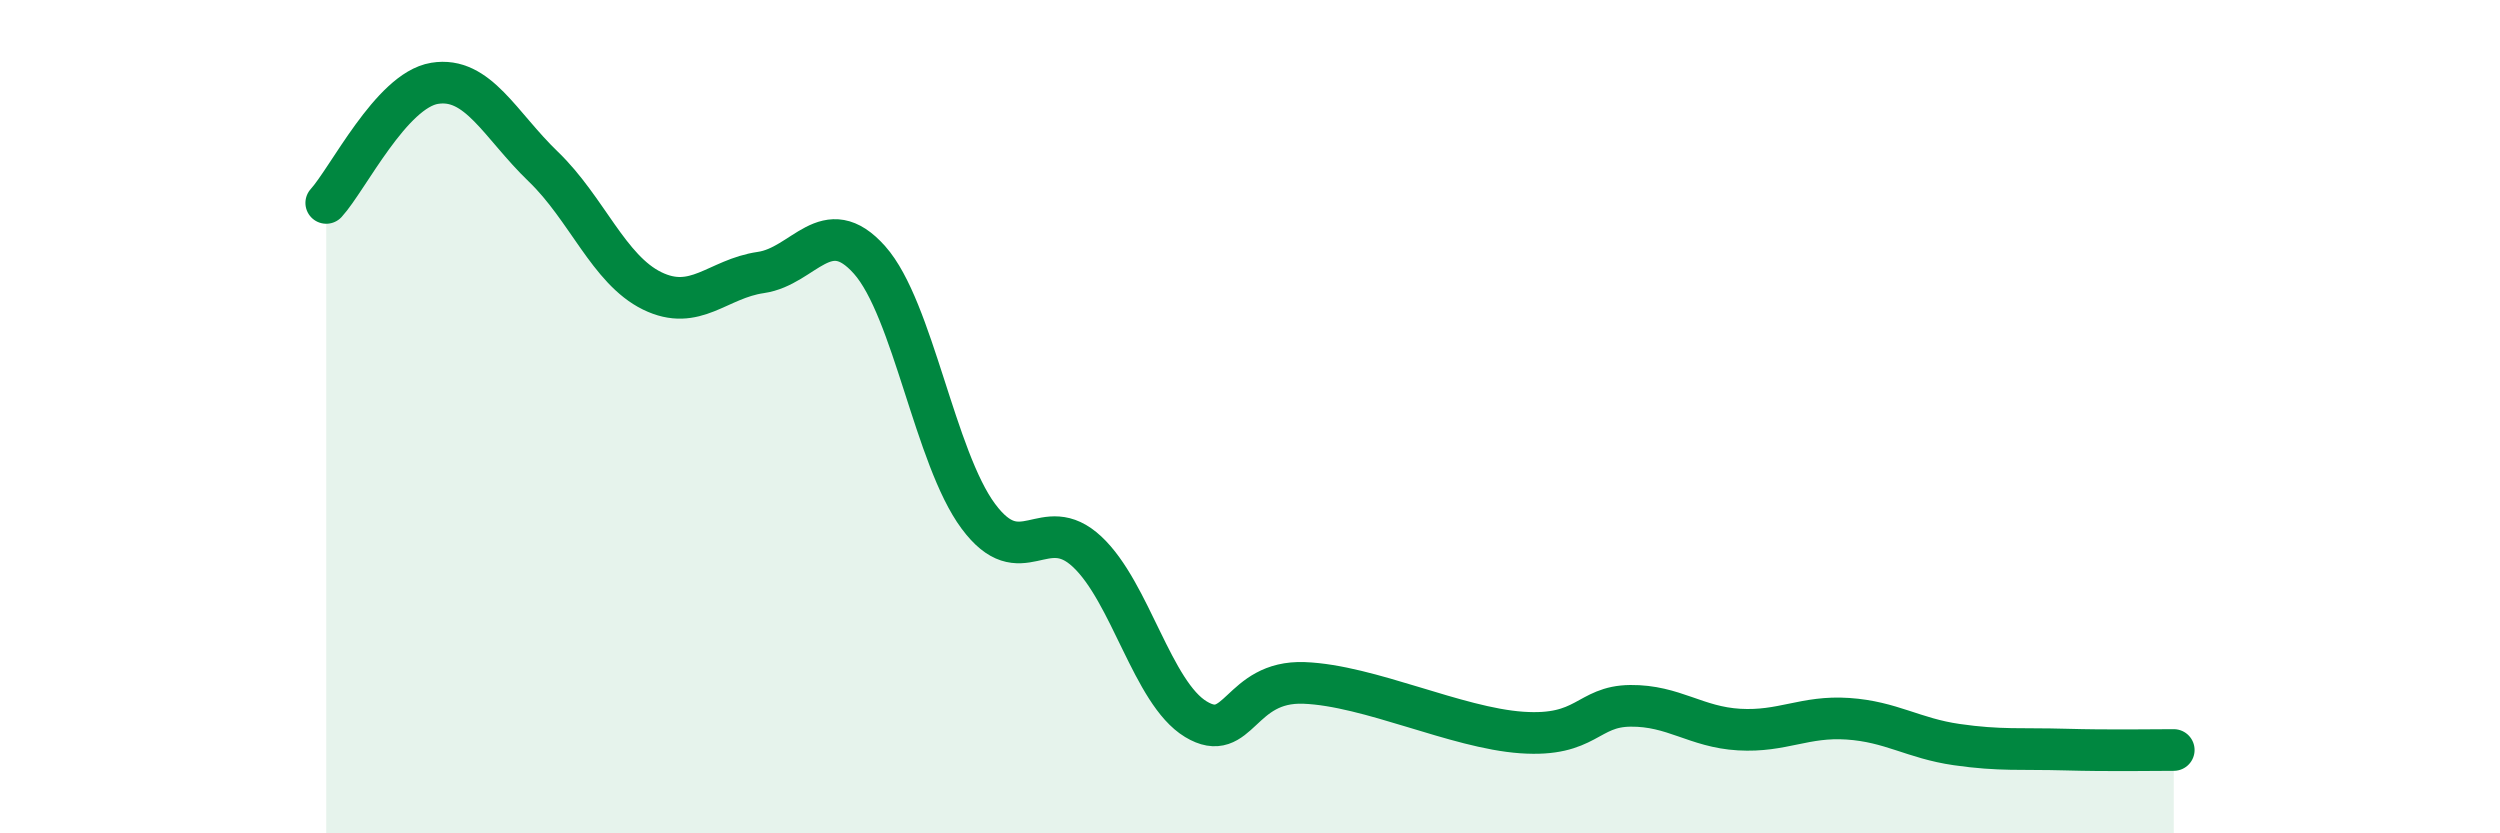 
    <svg width="60" height="20" viewBox="0 0 60 20" xmlns="http://www.w3.org/2000/svg">
      <path
        d="M 7.83,4.87 C 8.35,4.3 9.39,2.17 10.43,2 C 11.47,1.83 12,3 13.04,4 C 14.08,5 14.61,6.47 15.65,6.98 C 16.69,7.49 17.22,6.69 18.26,6.54 C 19.3,6.39 19.83,5.07 20.87,6.24 C 21.91,7.41 22.44,10.99 23.48,12.39 C 24.52,13.79 25.05,12.27 26.09,13.24 C 27.13,14.21 27.66,16.63 28.7,17.26 C 29.74,17.89 29.74,16.33 31.3,16.39 C 32.86,16.45 34.95,17.47 36.52,17.58 C 38.09,17.69 38.09,16.95 39.13,16.94 C 40.17,16.93 40.7,17.45 41.74,17.51 C 42.78,17.57 43.31,17.18 44.35,17.25 C 45.39,17.32 45.92,17.72 46.96,17.87 C 48,18.02 48.53,17.96 49.57,17.99 C 50.61,18.02 51.65,18 52.17,18L52.17 20L7.83 20Z"
        fill="#008740"
        opacity="0.1"
        stroke-linecap="round"
        stroke-linejoin="round"
      />
      <path
        d="M 7.83,4.87 C 8.35,4.3 9.39,2.17 10.43,2 C 11.47,1.83 12,3 13.04,4 C 14.08,5 14.61,6.47 15.65,6.98 C 16.69,7.49 17.22,6.69 18.26,6.54 C 19.3,6.39 19.83,5.07 20.87,6.24 C 21.91,7.41 22.44,10.99 23.48,12.39 C 24.52,13.79 25.05,12.27 26.09,13.24 C 27.13,14.21 27.66,16.63 28.7,17.26 C 29.74,17.89 29.74,16.33 31.3,16.39 C 32.86,16.45 34.95,17.47 36.52,17.58 C 38.09,17.69 38.09,16.95 39.13,16.94 C 40.17,16.93 40.7,17.45 41.74,17.51 C 42.78,17.57 43.31,17.18 44.35,17.25 C 45.39,17.32 45.92,17.72 46.96,17.87 C 48,18.02 48.53,17.96 49.57,17.99 C 50.61,18.02 51.65,18 52.17,18"
        stroke="#008740"
        stroke-width="1"
        fill="none"
        stroke-linecap="round"
        stroke-linejoin="round"
      />
    </svg>
  